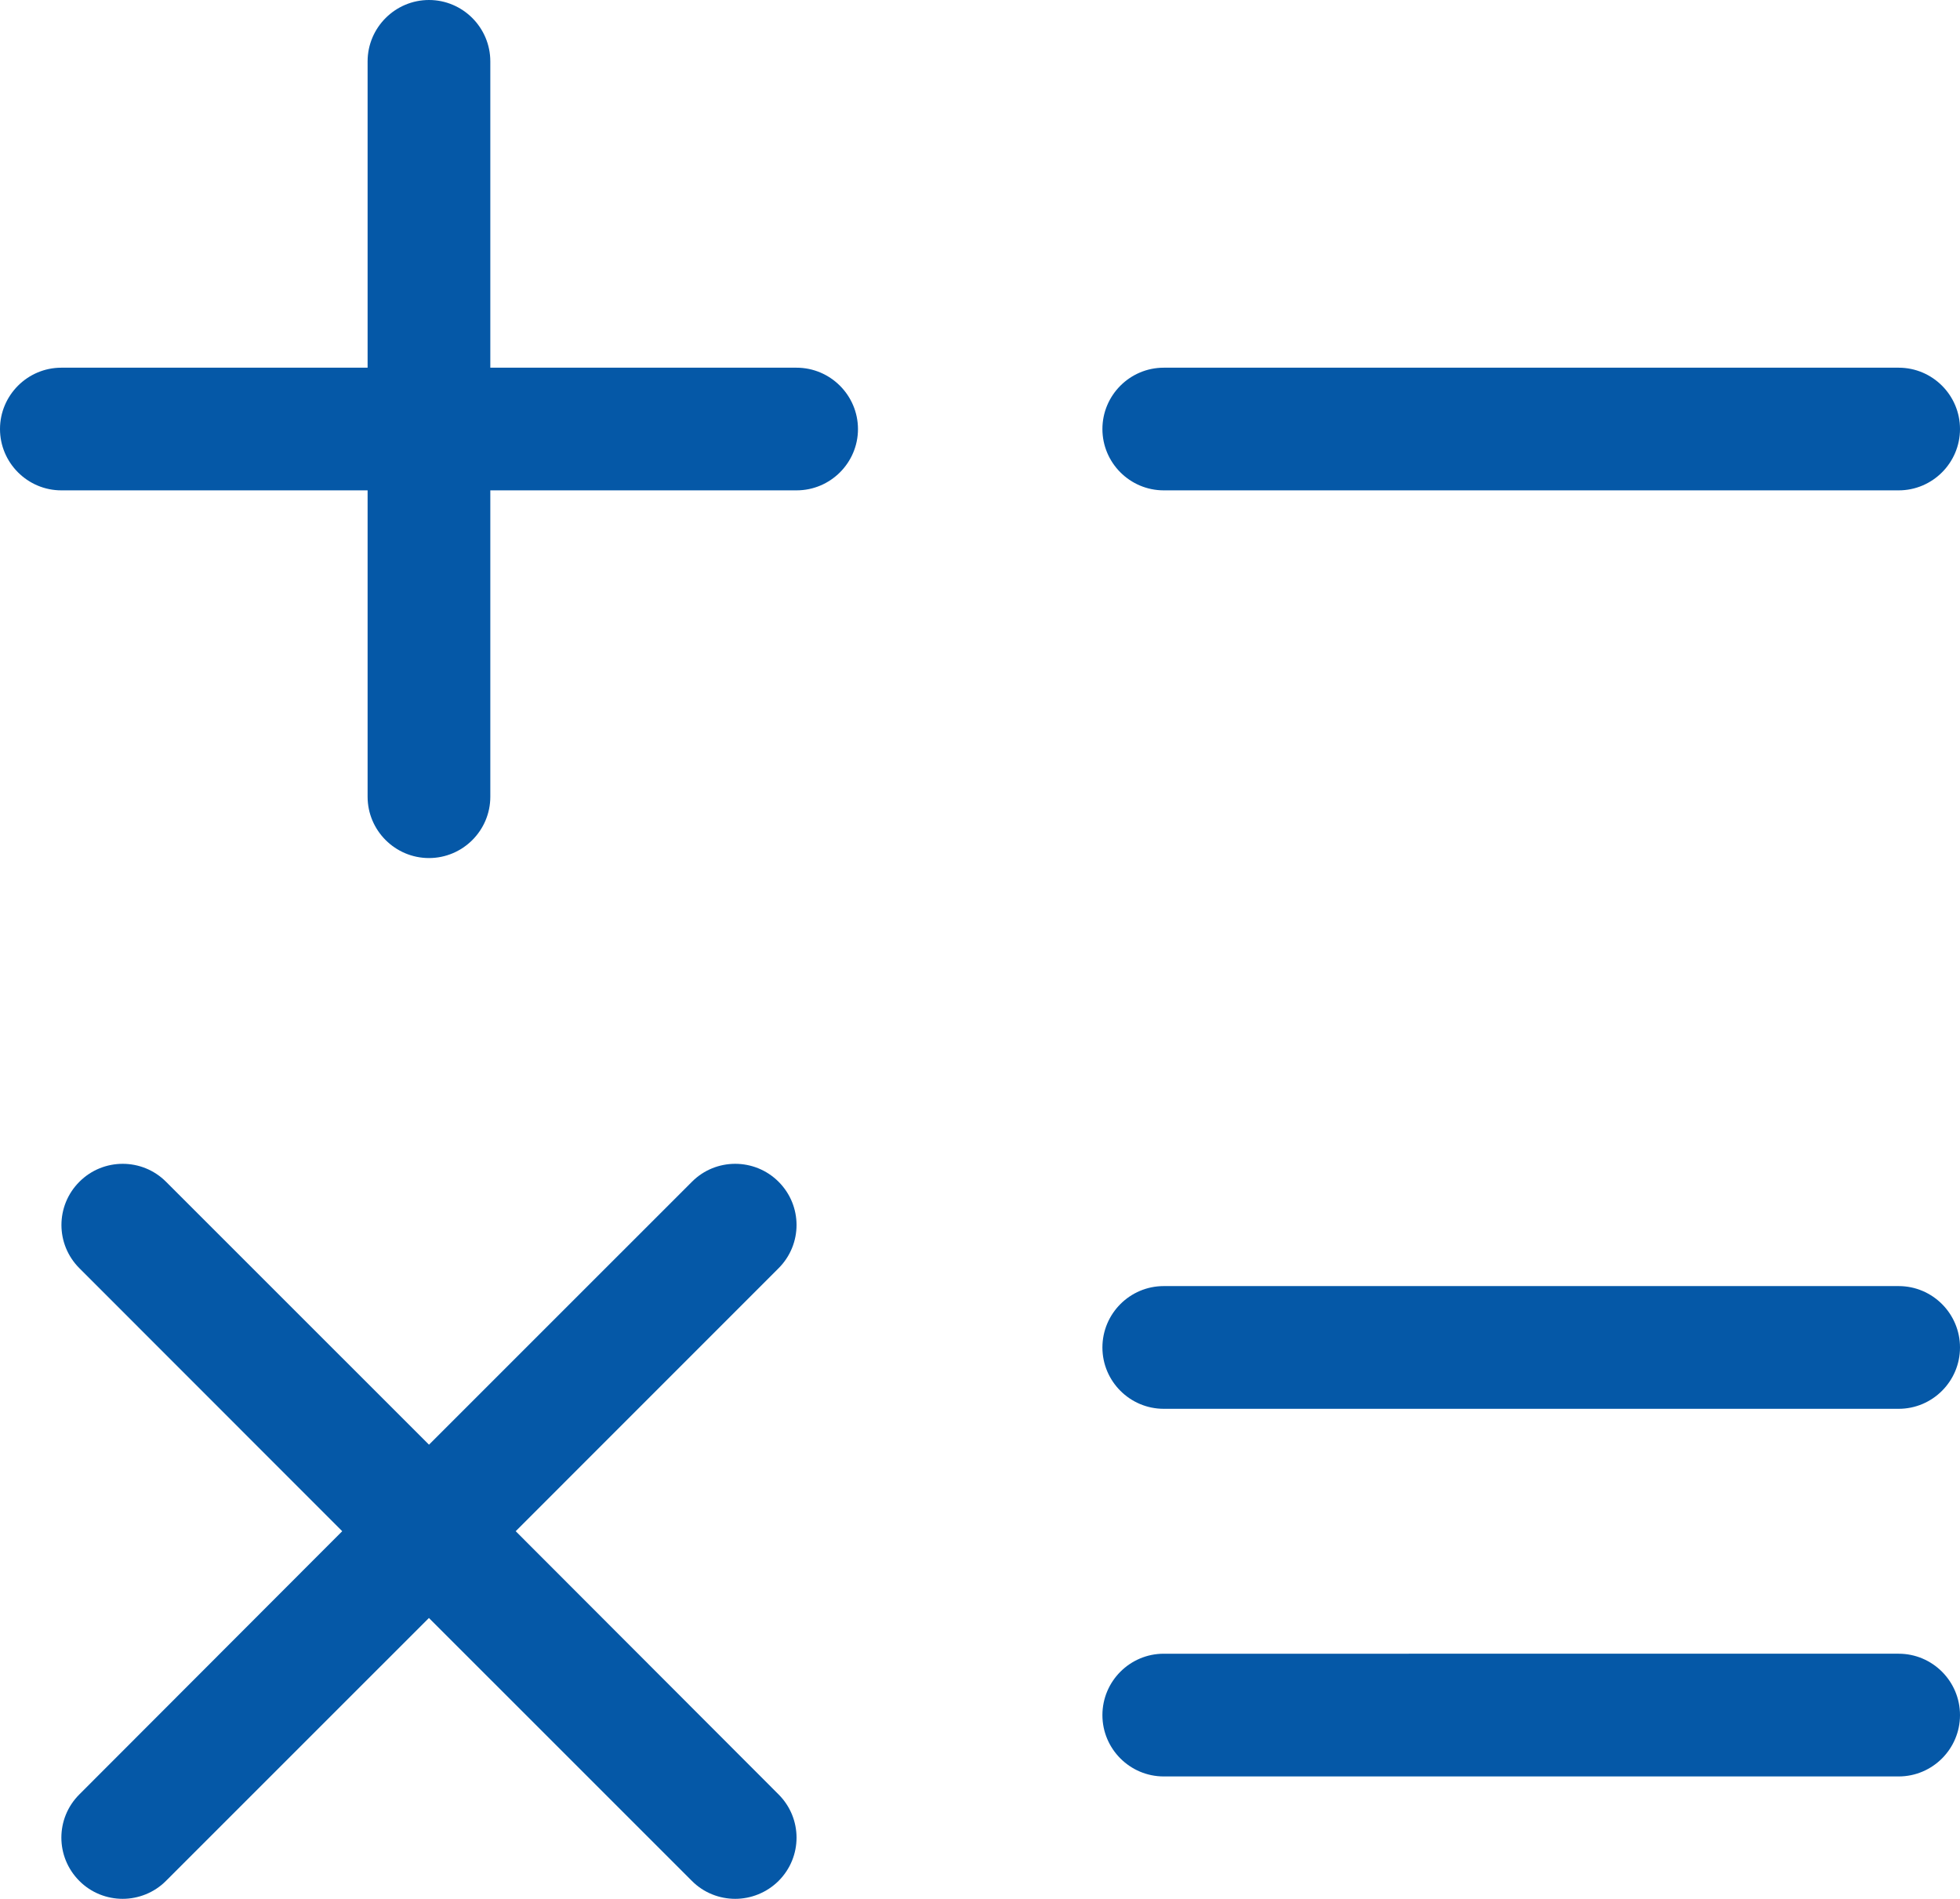 <?xml version="1.0" encoding="utf-8"?>
<!-- Generator: Adobe Illustrator 15.1.0, SVG Export Plug-In . SVG Version: 6.00 Build 0)  -->
<!DOCTYPE svg PUBLIC "-//W3C//DTD SVG 1.1//EN" "http://www.w3.org/Graphics/SVG/1.1/DTD/svg11.dtd">
<svg version="1.1" id="Layer_1" xmlns="http://www.w3.org/2000/svg" xmlns:xlink="http://www.w3.org/1999/xlink" x="0px" y="0px"
	 width="29.725px" height="28.795px" viewBox="0 0 29.725 28.795" enable-background="new 0 0 29.725 28.795" xml:space="preserve">
<path fill="#0558A7" d="M12.08,5.576H7.436V0.931C7.436,0.418,7.018,0,6.506,0C5.994,0,5.575,0.418,5.575,0.931v4.645H0.93
	C0.418,5.576,0,5.994,0,6.506c0,0.512,0.418,0.93,0.93,0.93h4.645v4.646c0,0.512,0.418,0.93,0.931,0.93
	c0.512,0,0.93-0.417,0.93-0.93V7.436h4.645c0.513,0,0.931-0.418,0.931-0.93C13.011,5.994,12.593,5.576,12.08,5.576L12.08,5.576z
	 M12.08,5.576"/>
<path fill="#0558A7" d="M28.795,5.576H17.649c-0.513,0-0.93,0.418-0.93,0.93c0,0.512,0.417,0.93,0.93,0.93h11.146
	c0.513,0,0.93-0.418,0.93-0.93C29.725,5.994,29.308,5.576,28.795,5.576L28.795,5.576z M28.795,5.576"/>
<path fill="#0558A7" d="M17.649,26.939h11.146c0.513,0,0.93-0.418,0.93-0.93c0-0.513-0.417-0.931-0.93-0.931H17.649
	c-0.513,0-0.93,0.418-0.93,0.931C16.719,26.521,17.136,26.939,17.649,26.939L17.649,26.939z M17.649,26.939"/>
<path fill="#0558A7" d="M17.649,21.364h11.146c0.513,0,0.93-0.418,0.93-0.93c0-0.513-0.417-0.931-0.93-0.931H17.649
	c-0.513,0-0.93,0.418-0.93,0.931C16.719,20.946,17.136,21.364,17.649,21.364L17.649,21.364z M17.649,21.364"/>
<path fill="#0558A7" d="M11.808,17.921c-0.363-0.363-0.953-0.363-1.314,0l-3.988,3.987l-3.988-3.987
	c-0.362-0.363-0.952-0.363-1.314,0c-0.363,0.363-0.363,0.948,0,1.311L5.19,23.22l-3.987,3.992c-0.363,0.362-0.363,0.947,0,1.311
	c0.181,0.182,0.421,0.272,0.657,0.272s0.477-0.091,0.657-0.272l3.988-3.987l3.988,3.987c0.18,0.182,0.421,0.272,0.657,0.272
	s0.476-0.091,0.658-0.272c0.363-0.363,0.363-0.948,0-1.311L7.821,23.22l3.987-3.988C12.171,18.869,12.171,18.284,11.808,17.921
	L11.808,17.921z M11.808,17.921"/>
</svg>
